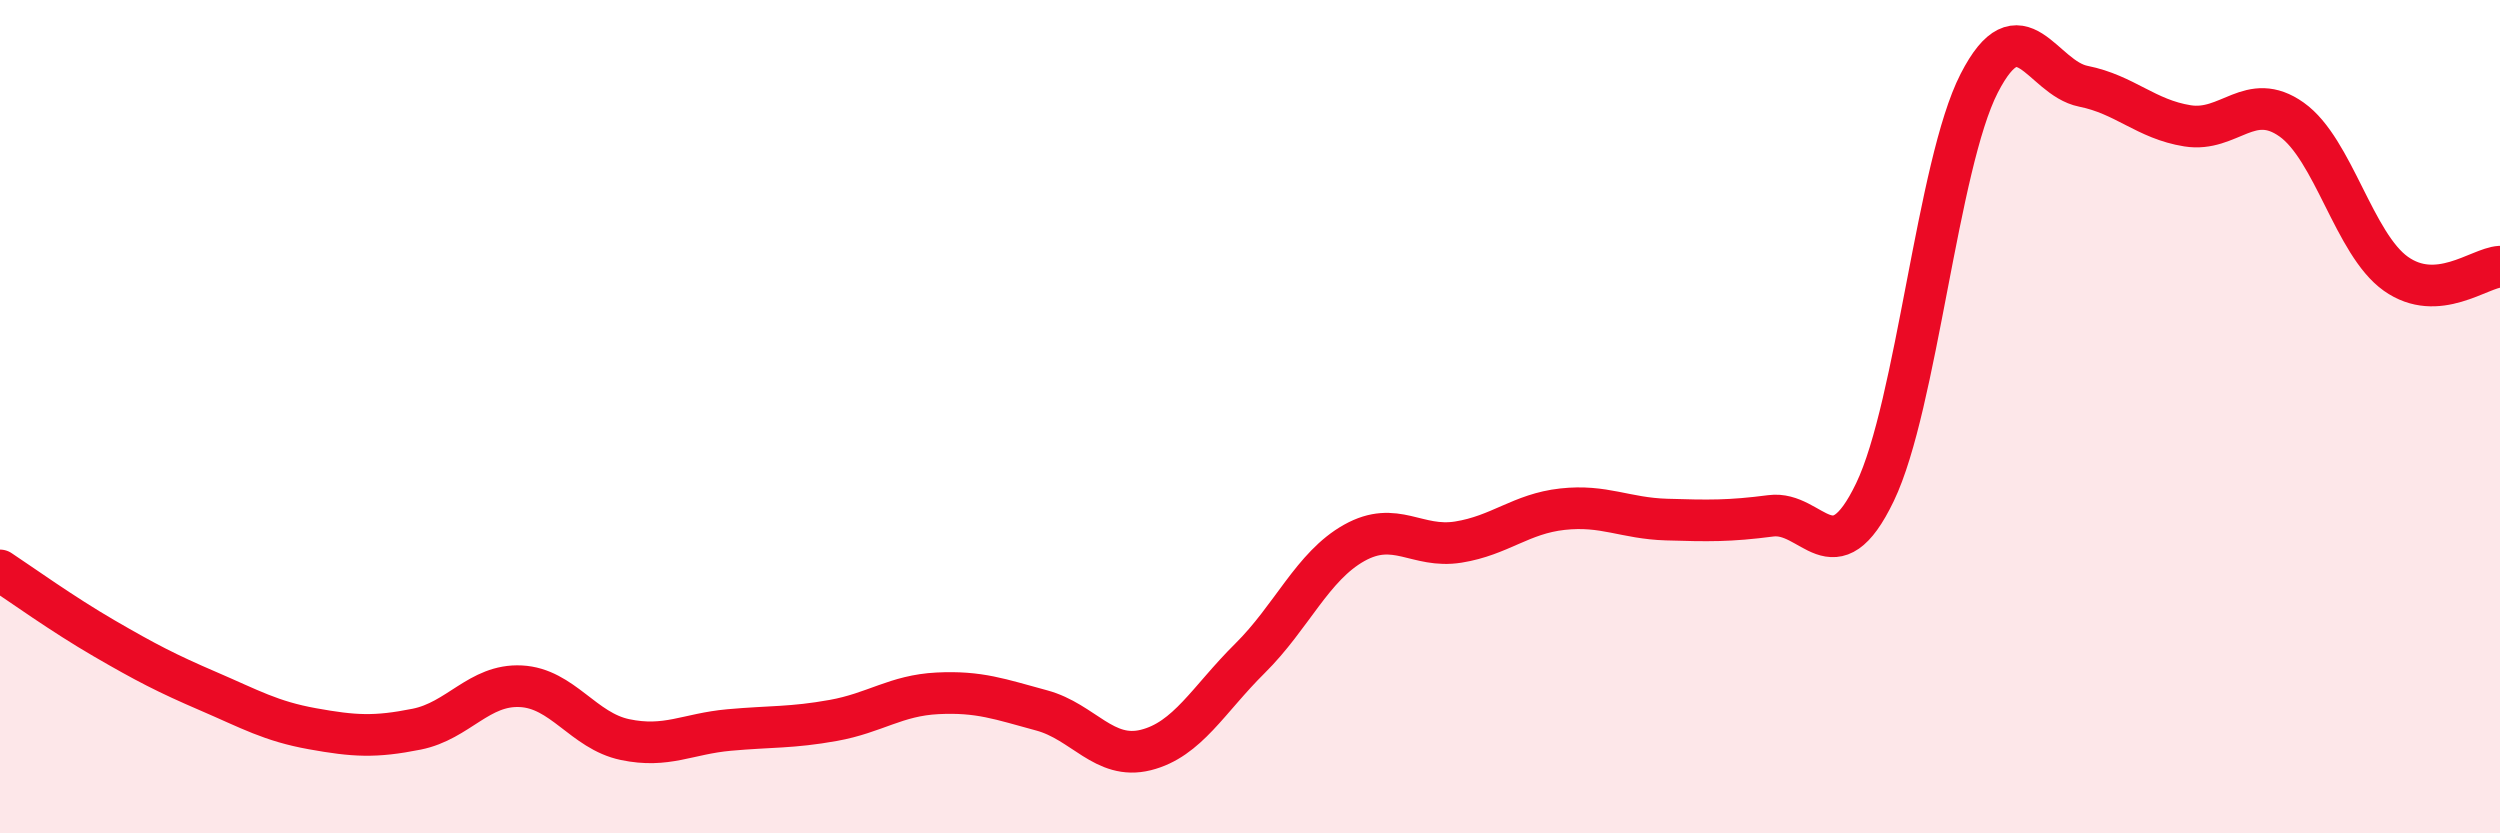 
    <svg width="60" height="20" viewBox="0 0 60 20" xmlns="http://www.w3.org/2000/svg">
      <path
        d="M 0,13.69 C 0.5,14.02 1.5,14.74 2.5,15.32 C 3.5,15.9 4,16.16 5,16.59 C 6,17.02 6.5,17.31 7.5,17.49 C 8.5,17.67 9,17.7 10,17.5 C 11,17.3 11.5,16.42 12.5,16.47 C 13.5,16.52 14,17.54 15,17.75 C 16,17.96 16.5,17.61 17.5,17.52 C 18.5,17.43 19,17.47 20,17.29 C 21,17.11 21.5,16.69 22.5,16.64 C 23.5,16.59 24,16.78 25,17.05 C 26,17.32 26.5,18.25 27.5,18 C 28.5,17.75 29,16.79 30,15.8 C 31,14.81 31.5,13.59 32.5,13.03 C 33.5,12.47 34,13.17 35,13.01 C 36,12.85 36.5,12.33 37.5,12.22 C 38.5,12.11 39,12.44 40,12.47 C 41,12.5 41.5,12.51 42.5,12.38 C 43.5,12.25 44,13.89 45,11.81 C 46,9.73 46.5,3.95 47.5,2 C 48.5,0.05 49,1.87 50,2.07 C 51,2.27 51.5,2.86 52.5,3.02 C 53.5,3.18 54,2.16 55,2.87 C 56,3.58 56.5,5.86 57.5,6.57 C 58.5,7.28 59.5,6.43 60,6.4L60 20L0 20Z"
        fill="#EB0A25"
        opacity="0.1"
        stroke-linecap="round"
        stroke-linejoin="round"
      />
      <path
        d="M 0,13.69 C 0.5,14.02 1.5,14.74 2.5,15.32 C 3.5,15.9 4,16.16 5,16.59 C 6,17.02 6.5,17.31 7.5,17.49 C 8.5,17.67 9,17.7 10,17.5 C 11,17.3 11.5,16.42 12.5,16.47 C 13.5,16.52 14,17.54 15,17.75 C 16,17.96 16.5,17.61 17.5,17.52 C 18.5,17.43 19,17.47 20,17.29 C 21,17.11 21.5,16.69 22.5,16.64 C 23.5,16.59 24,16.78 25,17.05 C 26,17.32 26.5,18.25 27.5,18 C 28.5,17.75 29,16.79 30,15.8 C 31,14.81 31.5,13.59 32.5,13.03 C 33.5,12.47 34,13.17 35,13.01 C 36,12.85 36.5,12.33 37.5,12.22 C 38.5,12.11 39,12.44 40,12.47 C 41,12.5 41.5,12.51 42.5,12.38 C 43.5,12.25 44,13.89 45,11.81 C 46,9.73 46.5,3.95 47.5,2 C 48.5,0.05 49,1.87 50,2.07 C 51,2.27 51.5,2.86 52.5,3.02 C 53.5,3.18 54,2.16 55,2.87 C 56,3.58 56.5,5.86 57.5,6.57 C 58.5,7.28 59.5,6.43 60,6.4"
        stroke="#EB0A25"
        stroke-width="1"
        fill="none"
        stroke-linecap="round"
        stroke-linejoin="round"
      />
    </svg>
  